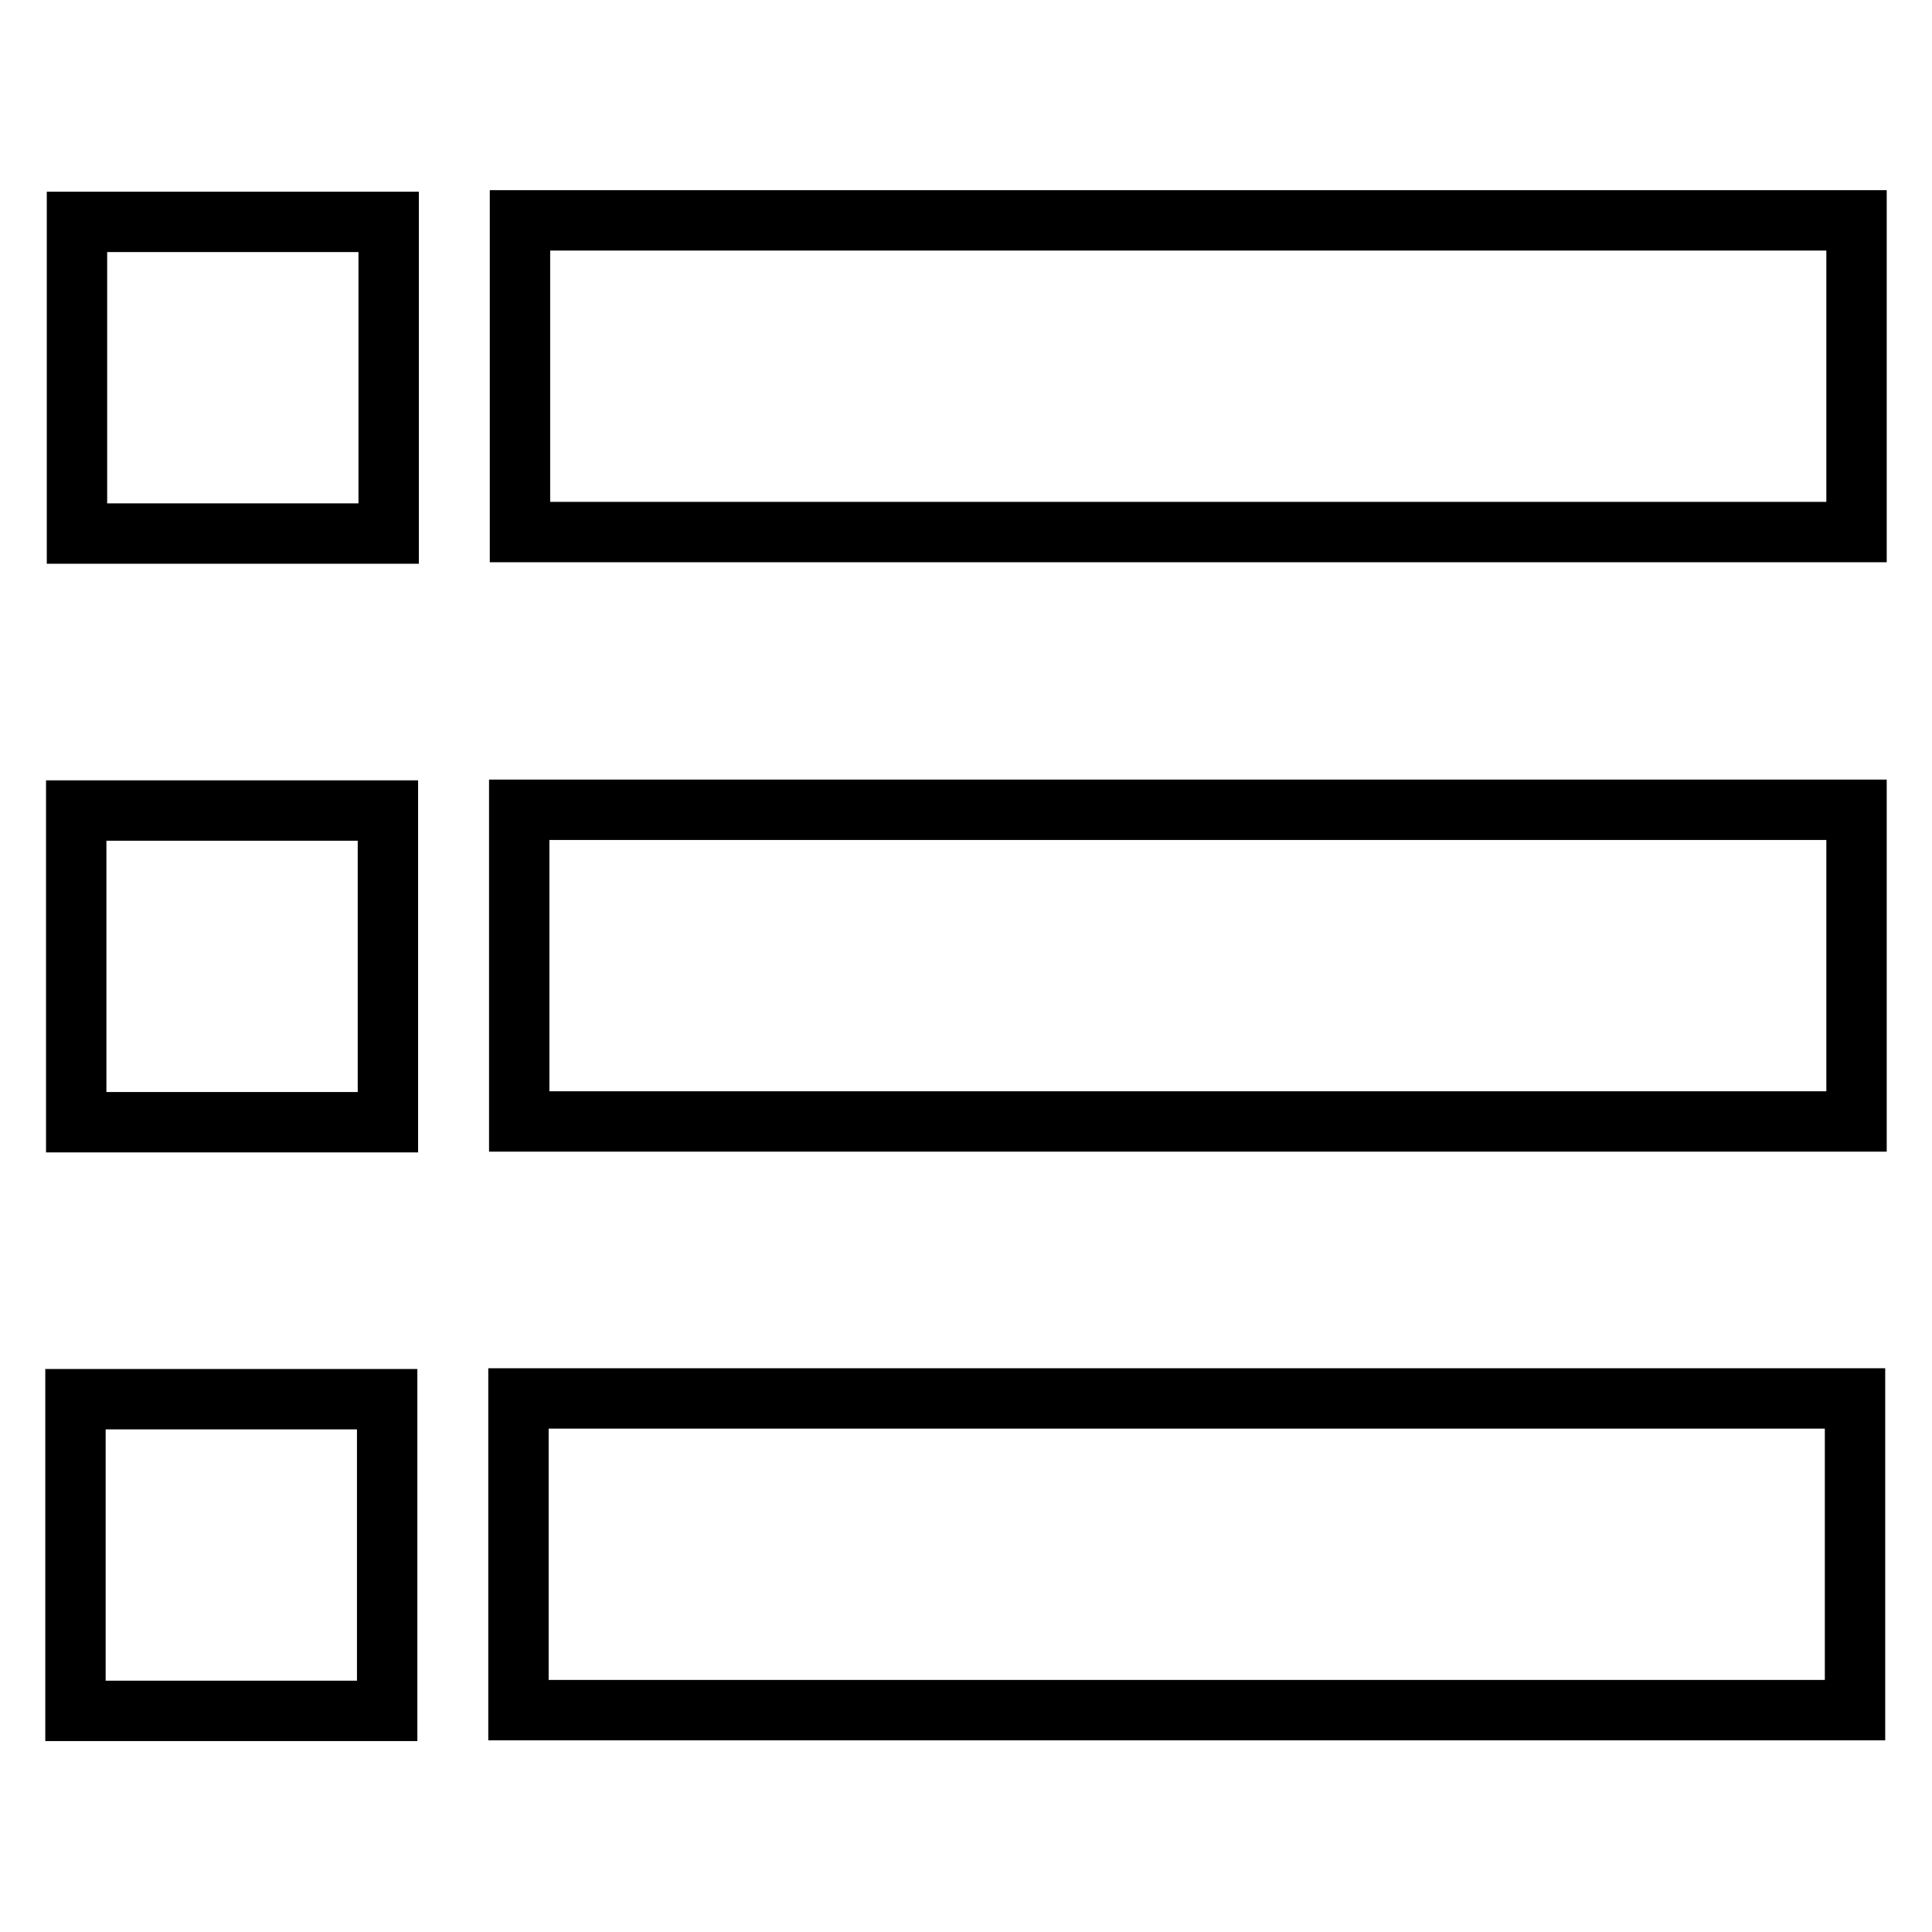 <?xml version="1.0" encoding="utf-8"?>
<!-- Svg Vector Icons : http://www.onlinewebfonts.com/icon -->
<!DOCTYPE svg PUBLIC "-//W3C//DTD SVG 1.1//EN" "http://www.w3.org/Graphics/SVG/1.1/DTD/svg11.dtd">
<svg version="1.1" xmlns="http://www.w3.org/2000/svg" xmlns:xlink="http://www.w3.org/1999/xlink" x="0px" y="0px" viewBox="0 0 256 256" enable-background="new 0 0 256 256" xml:space="preserve">
<g> <path stroke-width="8" fill-opacity="0" stroke="#000000"  d="M68.9,29.2H246v41.3H68.9V29.2z M10.2,29.4h41.3v41.3H10.2V29.4L10.2,29.4z M246,148.6H68.8v-41.3H246 V148.6z M10.1,107.4h41.3v41.3H10.1V107.4L10.1,107.4z M245.9,226.6H68.7v-41.3h177.1V226.6z M10,185.4h41.3v41.3H10V185.4z"/></g>
</svg>